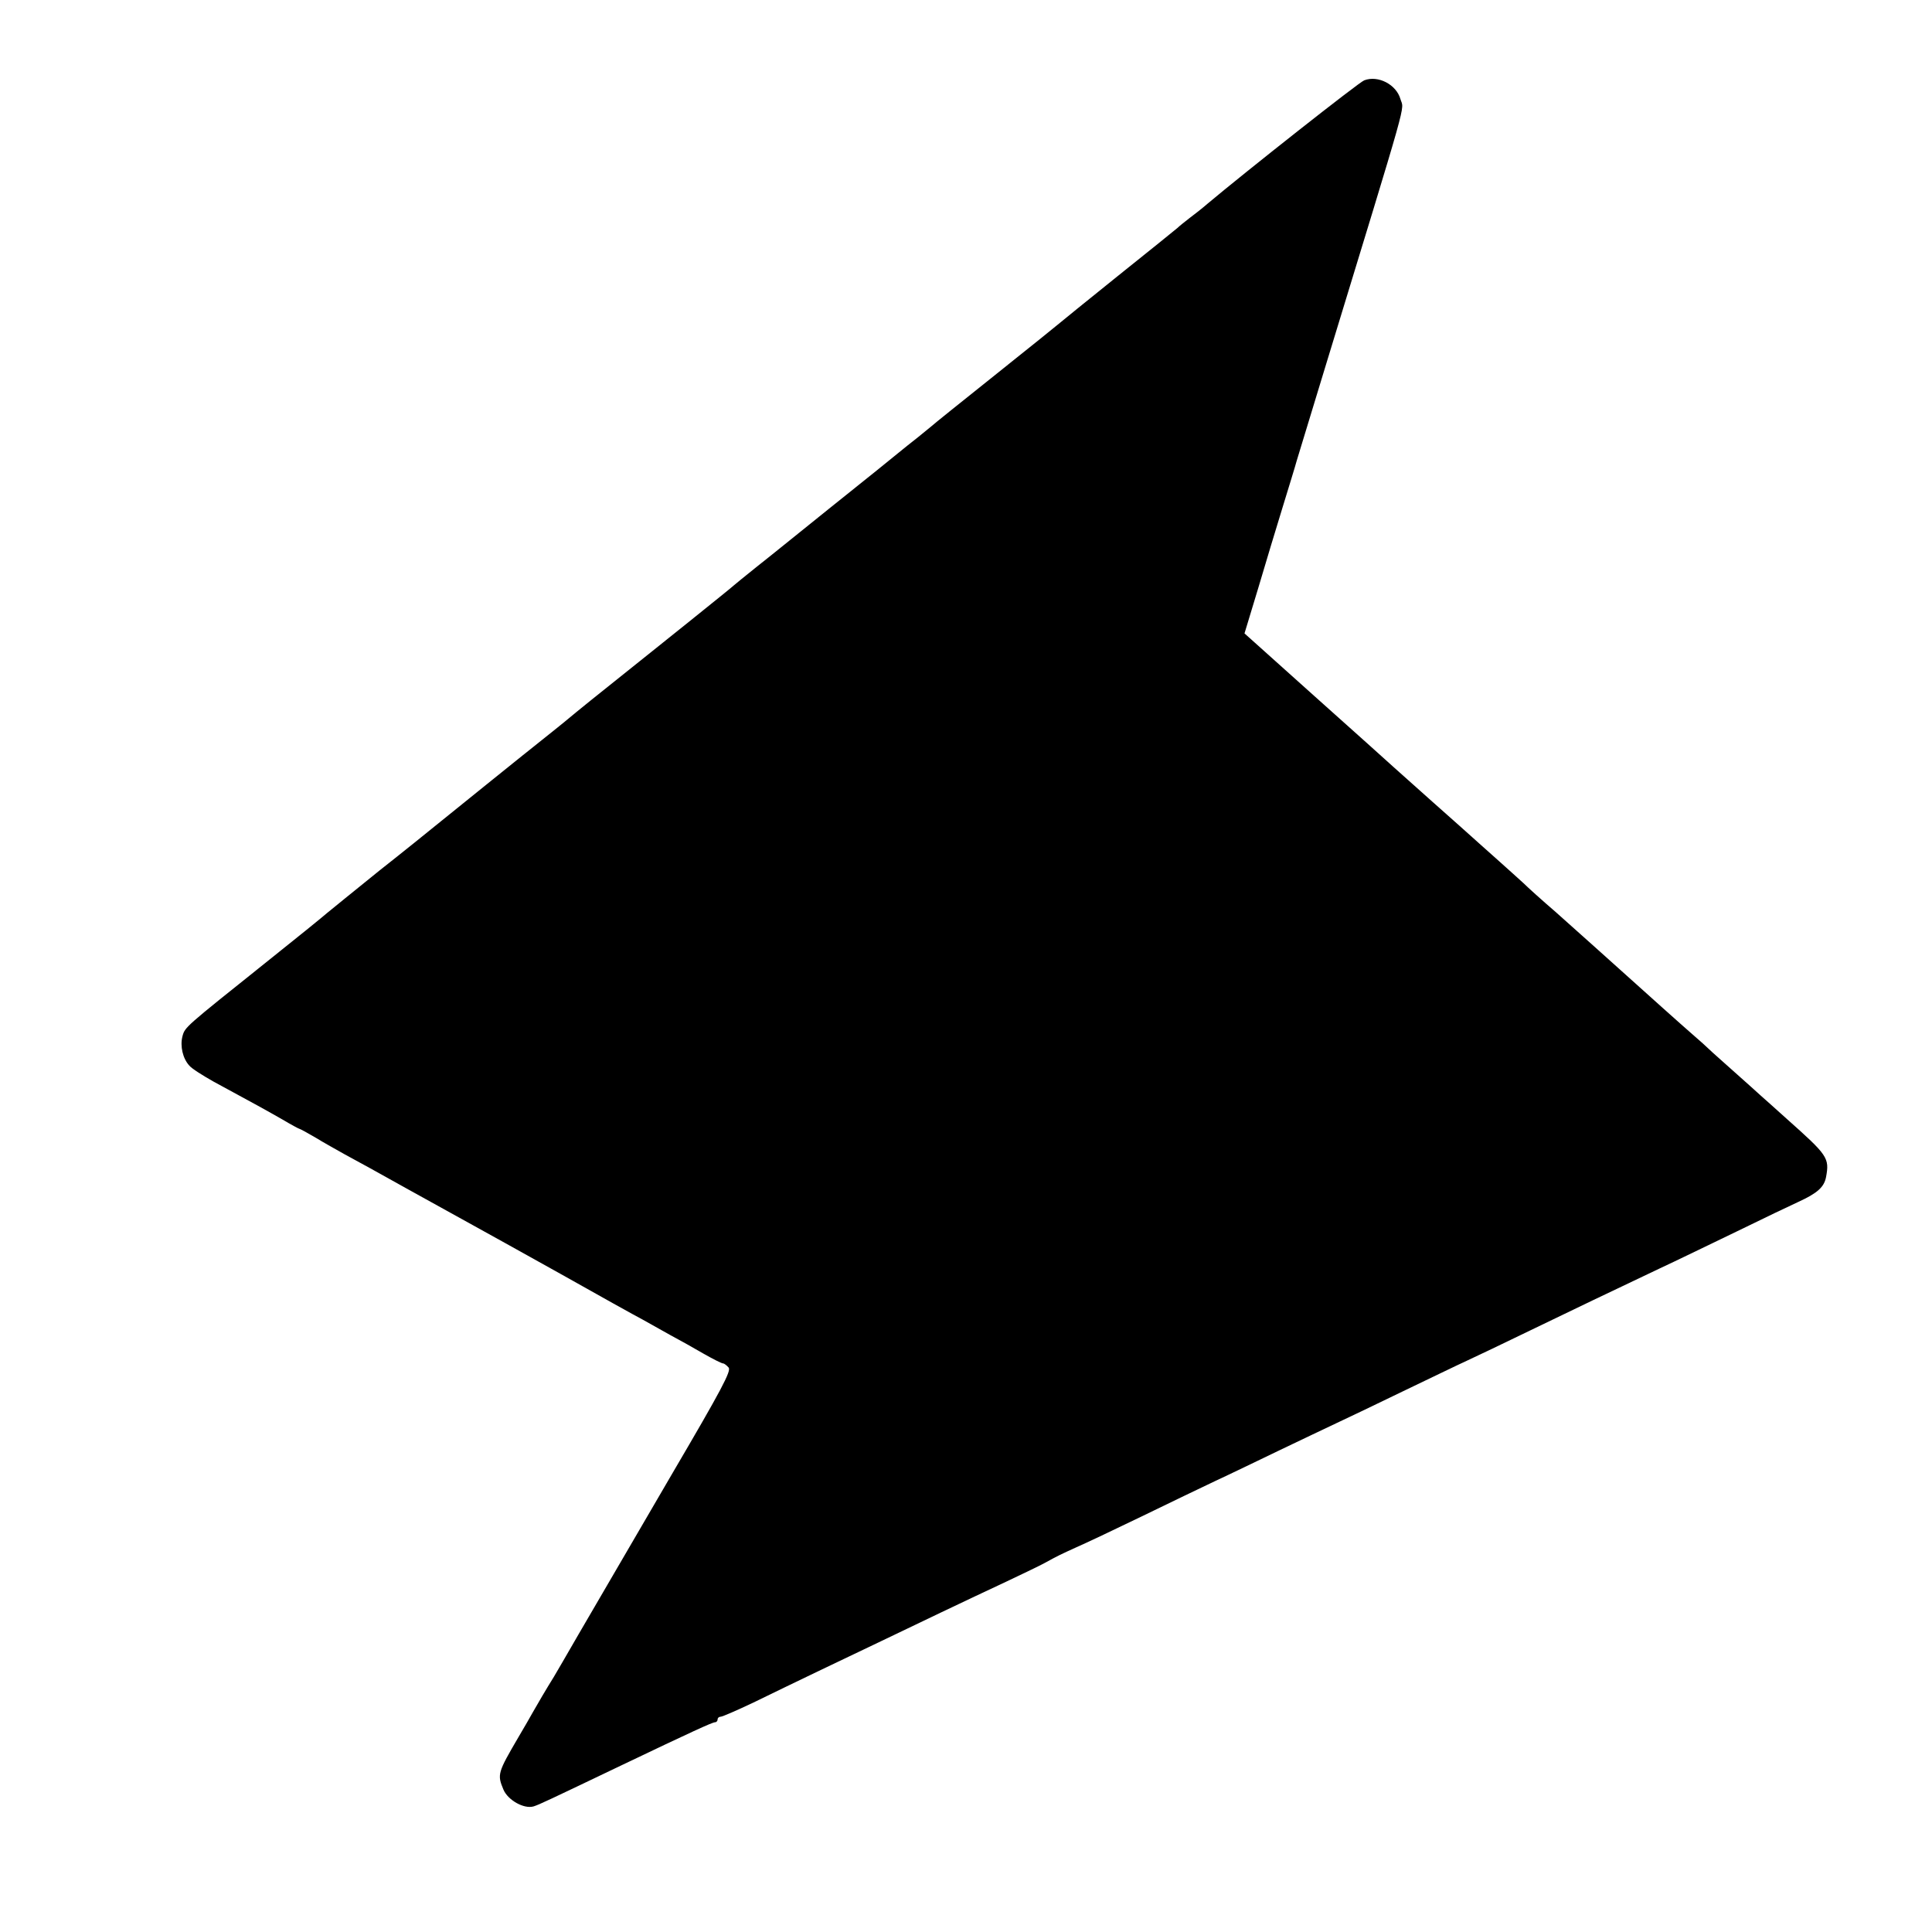 <?xml version="1.0" standalone="no"?>
<!DOCTYPE svg PUBLIC "-//W3C//DTD SVG 20010904//EN"
 "http://www.w3.org/TR/2001/REC-SVG-20010904/DTD/svg10.dtd">
<svg version="1.0" xmlns="http://www.w3.org/2000/svg"
 width="700pt" height="700pt" viewBox="0 0 700 700"
 preserveAspectRatio="xMidYMid meet">
<g transform="translate(0,700) scale(0.1,-0.1)"
fill="#000000" stroke="none">
<path d="M4943 6709 c-18 -6 -431 -332 -569 -448 -16 -14 -45 -37 -64 -51 -18
-14 -38 -30 -44 -36 -6 -5 -103 -84 -216 -174 -113 -91 -207 -167 -210 -170
-3 -3 -106 -86 -230 -185 -124 -99 -230 -184 -236 -190 -6 -5 -28 -23 -49 -40
-21 -16 -54 -43 -75 -60 -20 -16 -53 -43 -74 -60 -34 -27 -308 -247 -346 -278
-8 -7 -49 -39 -90 -72 -41 -33 -77 -62 -80 -65 -4 -5 -292 -236 -520 -418 -30
-24 -75 -61 -99 -81 -24 -20 -59 -47 -76 -61 -36 -28 -368 -296 -400 -322 -11
-9 -96 -78 -190 -152 -93 -75 -179 -145 -190 -154 -11 -10 -112 -92 -225 -182
-290 -232 -290 -231 -299 -265 -9 -35 1 -80 25 -106 9 -11 49 -36 88 -58 148
-80 193 -105 249 -137 32 -19 60 -34 62 -34 2 0 28 -14 57 -31 29 -18 78 -45
108 -62 30 -16 134 -73 230 -127 96 -53 202 -112 235 -130 33 -18 175 -97 315
-175 140 -79 275 -154 300 -167 25 -14 70 -39 100 -56 30 -16 84 -46 118 -66
35 -20 67 -36 72 -36 4 0 13 -7 20 -15 10 -12 -26 -80 -202 -380 -259 -444
-245 -420 -341 -585 -43 -74 -83 -144 -90 -155 -28 -45 -59 -98 -76 -128 -10
-18 -33 -58 -52 -90 -76 -130 -78 -136 -55 -191 16 -38 74 -71 109 -61 22 7
51 21 325 152 245 117 323 153 333 153 5 0 9 5 9 10 0 6 5 10 11 10 6 0 59 23
118 51 133 65 348 168 466 224 50 24 146 70 215 103 69 33 175 83 235 111 61
29 124 59 140 68 51 28 58 31 115 57 30 13 136 63 235 111 99 48 221 107 270
130 50 23 153 73 230 110 77 37 172 82 210 100 39 18 147 70 240 115 94 45
197 95 230 110 33 15 137 65 230 110 165 80 285 137 470 225 50 23 173 83 275
132 102 50 203 98 225 108 70 32 94 54 101 90 13 70 6 79 -141 210 -43 39 -86
77 -95 85 -9 8 -56 51 -106 95 -49 43 -96 86 -105 95 -9 8 -27 24 -41 36 -20
17 -181 161 -234 209 -42 38 -184 165 -258 231 -50 43 -102 90 -116 104 -15
14 -60 54 -100 90 -41 36 -78 70 -84 75 -6 6 -72 64 -146 130 -74 66 -137 122
-140 125 -3 3 -48 43 -100 90 -117 105 -103 92 -190 170 -74 66 -144 129 -213
191 l-38 34 50 165 c27 91 67 224 89 295 22 72 45 146 50 165 6 19 52 170 102
335 311 1019 287 931 274 976 -15 53 -81 87 -131 68z"/>
</g>
</svg>
